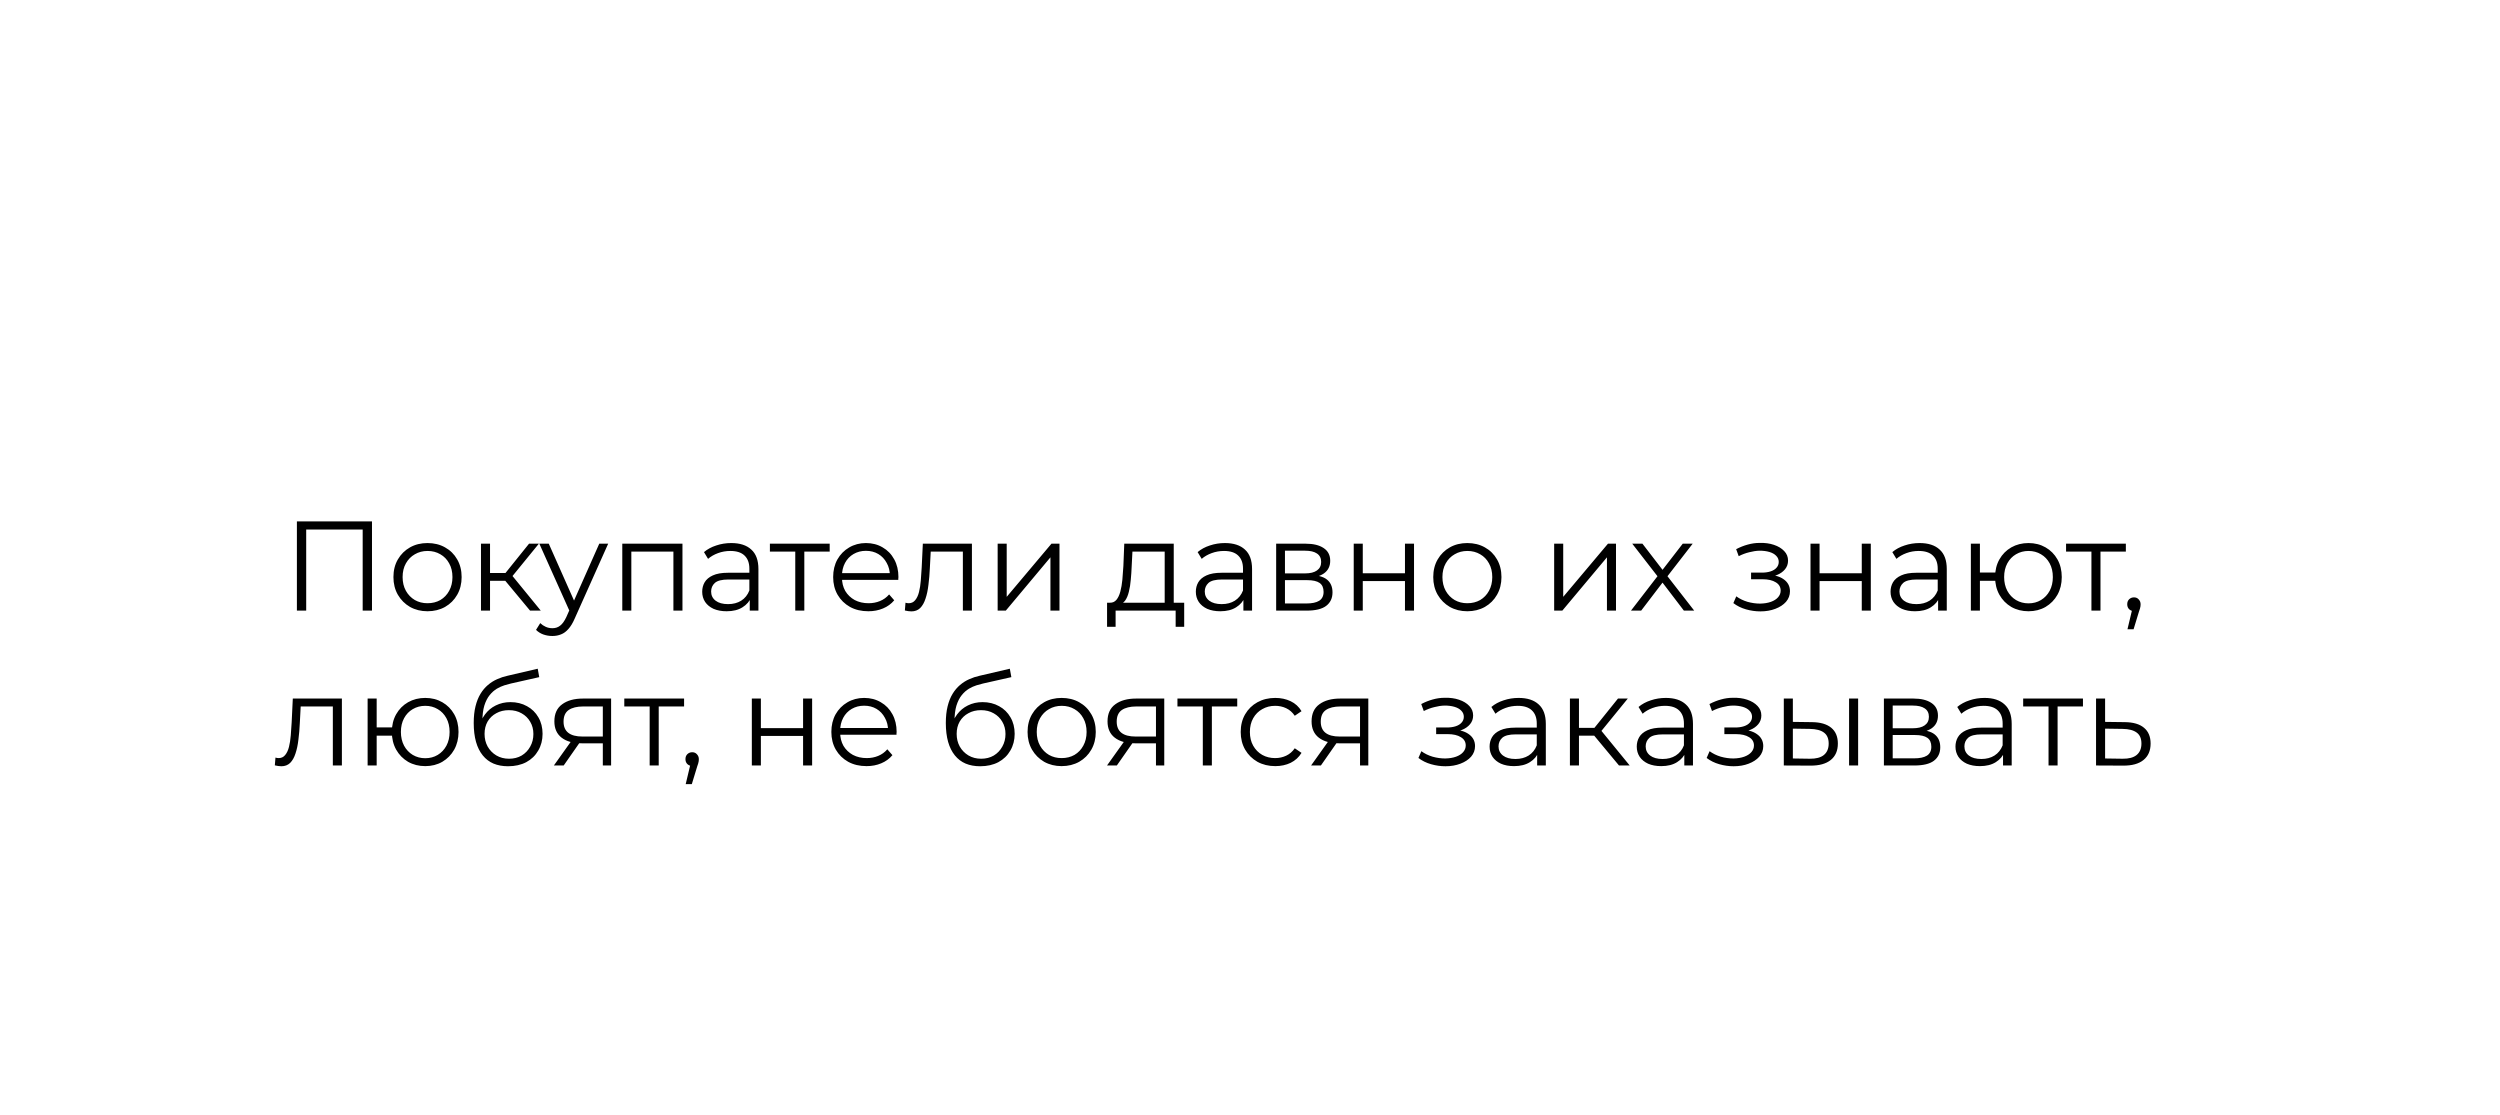 <?xml version="1.0" encoding="UTF-8"?> <svg xmlns="http://www.w3.org/2000/svg" width="565" height="252" viewBox="0 0 565 252" fill="none"><g filter="url(#filter0_d_3561_86)"><rect x="4" width="557" height="244" rx="40" fill="white"></rect></g><path d="M67.098 138V117.831H84.069V138H81.965V119.099L82.513 119.675H68.654L69.201 119.099V138H67.098ZM96.608 138.144C95.148 138.144 93.832 137.818 92.66 137.164C91.508 136.492 90.595 135.58 89.923 134.427C89.251 133.256 88.915 131.921 88.915 130.422C88.915 128.905 89.251 127.57 89.923 126.418C90.595 125.265 91.508 124.362 92.66 123.709C93.813 123.056 95.129 122.73 96.608 122.73C98.106 122.73 99.431 123.056 100.584 123.709C101.755 124.362 102.668 125.265 103.321 126.418C103.993 127.57 104.329 128.905 104.329 130.422C104.329 131.921 103.993 133.256 103.321 134.427C102.668 135.58 101.755 136.492 100.584 137.164C99.412 137.818 98.087 138.144 96.608 138.144ZM96.608 136.329C97.702 136.329 98.672 136.089 99.517 135.609C100.363 135.109 101.025 134.418 101.506 133.534C102.005 132.631 102.255 131.594 102.255 130.422C102.255 129.231 102.005 128.194 101.506 127.311C101.025 126.427 100.363 125.745 99.517 125.265C98.672 124.766 97.712 124.516 96.636 124.516C95.561 124.516 94.6 124.766 93.755 125.265C92.91 125.745 92.238 126.427 91.738 127.311C91.239 128.194 90.989 129.231 90.989 130.422C90.989 131.594 91.239 132.631 91.738 133.534C92.238 134.418 92.91 135.109 93.755 135.609C94.6 136.089 95.551 136.329 96.608 136.329ZM119.794 138L113.57 130.509L115.27 129.5L122.214 138H119.794ZM108.701 138V122.874H110.747V138H108.701ZM110.113 131.258V129.5H114.982V131.258H110.113ZM115.443 130.653L113.542 130.365L119.563 122.874H121.782L115.443 130.653ZM124.83 143.734C124.119 143.734 123.437 143.618 122.784 143.388C122.15 143.157 121.603 142.812 121.142 142.351L122.093 140.824C122.477 141.189 122.89 141.467 123.331 141.659C123.792 141.87 124.301 141.976 124.859 141.976C125.531 141.976 126.107 141.784 126.587 141.4C127.087 141.035 127.557 140.382 127.999 139.441L128.979 137.222L129.209 136.905L135.433 122.874H137.449L129.872 139.815C129.449 140.795 128.979 141.573 128.46 142.149C127.961 142.725 127.413 143.129 126.818 143.359C126.222 143.609 125.56 143.734 124.83 143.734ZM128.863 138.432L121.891 122.874H124.023L130.189 136.761L128.863 138.432ZM140.637 138V122.874H154.236V138H152.19V124.113L152.709 124.66H142.164L142.682 124.113V138H140.637ZM169.444 138V134.658L169.357 134.11V128.521C169.357 127.234 168.992 126.245 168.262 125.553C167.552 124.862 166.486 124.516 165.064 124.516C164.085 124.516 163.153 124.679 162.27 125.006C161.386 125.332 160.637 125.764 160.022 126.302L159.1 124.775C159.869 124.122 160.791 123.623 161.866 123.277C162.942 122.912 164.075 122.73 165.266 122.73C167.225 122.73 168.733 123.219 169.79 124.199C170.865 125.159 171.403 126.629 171.403 128.607V138H169.444ZM164.229 138.144C163.096 138.144 162.106 137.962 161.261 137.597C160.435 137.212 159.801 136.694 159.36 136.041C158.918 135.368 158.697 134.6 158.697 133.736C158.697 132.948 158.879 132.238 159.244 131.604C159.628 130.951 160.243 130.432 161.088 130.048C161.953 129.644 163.105 129.443 164.546 129.443H169.761V130.97H164.603C163.144 130.97 162.125 131.229 161.549 131.748C160.992 132.266 160.714 132.91 160.714 133.678C160.714 134.543 161.05 135.234 161.722 135.753C162.394 136.271 163.336 136.531 164.546 136.531C165.698 136.531 166.687 136.271 167.513 135.753C168.359 135.215 168.973 134.446 169.357 133.448L169.818 134.859C169.434 135.858 168.762 136.655 167.801 137.251C166.86 137.846 165.669 138.144 164.229 138.144ZM179.73 138V124.113L180.249 124.66H173.996V122.874H187.509V124.66H181.257L181.776 124.113V138H179.73ZM196.246 138.144C194.671 138.144 193.288 137.818 192.097 137.164C190.906 136.492 189.975 135.58 189.303 134.427C188.63 133.256 188.294 131.921 188.294 130.422C188.294 128.924 188.611 127.599 189.245 126.446C189.898 125.294 190.782 124.391 191.896 123.738C193.029 123.066 194.297 122.73 195.699 122.73C197.12 122.73 198.378 123.056 199.473 123.709C200.587 124.343 201.461 125.246 202.095 126.418C202.729 127.57 203.046 128.905 203.046 130.422C203.046 130.518 203.036 130.624 203.017 130.739C203.017 130.835 203.017 130.941 203.017 131.056H189.85V129.529H201.922L201.116 130.134C201.116 129.039 200.875 128.069 200.395 127.224C199.934 126.36 199.3 125.688 198.494 125.207C197.687 124.727 196.755 124.487 195.699 124.487C194.662 124.487 193.73 124.727 192.904 125.207C192.078 125.688 191.435 126.36 190.974 127.224C190.513 128.089 190.282 129.078 190.282 130.192V130.509C190.282 131.661 190.532 132.679 191.031 133.563C191.55 134.427 192.261 135.109 193.163 135.609C194.085 136.089 195.132 136.329 196.304 136.329C197.226 136.329 198.081 136.166 198.868 135.839C199.675 135.513 200.366 135.013 200.943 134.341L202.095 135.666C201.423 136.473 200.578 137.088 199.56 137.51C198.561 137.933 197.456 138.144 196.246 138.144ZM204.499 137.971L204.643 136.214C204.777 136.233 204.902 136.262 205.017 136.3C205.152 136.319 205.267 136.329 205.363 136.329C205.978 136.329 206.468 136.098 206.833 135.637C207.217 135.176 207.505 134.562 207.697 133.793C207.889 133.025 208.023 132.161 208.1 131.2C208.177 130.221 208.244 129.241 208.302 128.261L208.561 122.874H219.654V138H217.608V124.055L218.127 124.66H209.887L210.376 124.026L210.146 128.406C210.088 129.712 209.983 130.96 209.829 132.151C209.695 133.342 209.474 134.389 209.166 135.292C208.878 136.194 208.475 136.905 207.956 137.424C207.438 137.923 206.775 138.173 205.968 138.173C205.738 138.173 205.498 138.154 205.248 138.115C205.017 138.077 204.768 138.029 204.499 137.971ZM225.469 138V122.874H227.515V134.888L237.628 122.874H239.443V138H237.398V125.957L227.313 138H225.469ZM263.219 137.02V124.66H255.929L255.757 128.031C255.718 129.049 255.651 130.048 255.555 131.027C255.478 132.007 255.334 132.91 255.123 133.736C254.931 134.543 254.652 135.205 254.287 135.724C253.922 136.223 253.452 136.511 252.875 136.588L250.83 136.214C251.425 136.233 251.915 136.022 252.299 135.58C252.683 135.119 252.981 134.495 253.192 133.707C253.404 132.919 253.557 132.026 253.653 131.027C253.749 130.009 253.826 128.972 253.884 127.916L254.085 122.874H265.265V137.02H263.219ZM250.196 141.659V136.214H267.627V141.659H265.697V138H252.126V141.659H250.196ZM281.007 138V134.658L280.92 134.11V128.521C280.92 127.234 280.555 126.245 279.825 125.553C279.115 124.862 278.049 124.516 276.627 124.516C275.648 124.516 274.716 124.679 273.832 125.006C272.949 125.332 272.2 125.764 271.585 126.302L270.663 124.775C271.431 124.122 272.353 123.623 273.429 123.277C274.505 122.912 275.638 122.73 276.829 122.73C278.788 122.73 280.296 123.219 281.352 124.199C282.428 125.159 282.966 126.629 282.966 128.607V138H281.007ZM275.792 138.144C274.658 138.144 273.669 137.962 272.824 137.597C271.998 137.212 271.364 136.694 270.922 136.041C270.481 135.368 270.26 134.6 270.26 133.736C270.26 132.948 270.442 132.238 270.807 131.604C271.191 130.951 271.806 130.432 272.651 130.048C273.515 129.644 274.668 129.443 276.109 129.443H281.324V130.97H276.166C274.706 130.97 273.688 131.229 273.112 131.748C272.555 132.266 272.277 132.91 272.277 133.678C272.277 134.543 272.613 135.234 273.285 135.753C273.957 136.271 274.898 136.531 276.109 136.531C277.261 136.531 278.25 136.271 279.076 135.753C279.921 135.215 280.536 134.446 280.92 133.448L281.381 134.859C280.997 135.858 280.325 136.655 279.364 137.251C278.423 137.846 277.232 138.144 275.792 138.144ZM288.412 138V122.874H295.096C296.806 122.874 298.15 123.2 299.13 123.853C300.129 124.506 300.628 125.467 300.628 126.734C300.628 127.964 300.157 128.915 299.216 129.587C298.275 130.24 297.036 130.566 295.499 130.566L295.903 129.961C297.708 129.961 299.034 130.298 299.879 130.97C300.724 131.642 301.147 132.612 301.147 133.88C301.147 135.186 300.666 136.204 299.706 136.934C298.765 137.645 297.295 138 295.298 138H288.412ZM290.4 136.387H295.211C296.498 136.387 297.468 136.185 298.121 135.781C298.794 135.359 299.13 134.687 299.13 133.765C299.13 132.843 298.832 132.17 298.237 131.748C297.641 131.325 296.7 131.114 295.413 131.114H290.4V136.387ZM290.4 129.587H294.952C296.124 129.587 297.017 129.366 297.631 128.924C298.265 128.482 298.582 127.839 298.582 126.994C298.582 126.149 298.265 125.515 297.631 125.092C297.017 124.67 296.124 124.458 294.952 124.458H290.4V129.587ZM305.941 138V122.874H307.987V129.558H317.523V122.874H319.569V138H317.523V131.316H307.987V138H305.941ZM331.607 138.144C330.147 138.144 328.831 137.818 327.66 137.164C326.507 136.492 325.595 135.58 324.922 134.427C324.25 133.256 323.914 131.921 323.914 130.422C323.914 128.905 324.25 127.57 324.922 126.418C325.595 125.265 326.507 124.362 327.66 123.709C328.812 123.056 330.128 122.73 331.607 122.73C333.105 122.73 334.43 123.056 335.583 123.709C336.755 124.362 337.667 125.265 338.32 126.418C338.992 127.57 339.329 128.905 339.329 130.422C339.329 131.921 338.992 133.256 338.32 134.427C337.667 135.58 336.755 136.492 335.583 137.164C334.411 137.818 333.086 138.144 331.607 138.144ZM331.607 136.329C332.702 136.329 333.672 136.089 334.517 135.609C335.362 135.109 336.025 134.418 336.505 133.534C337.004 132.631 337.254 131.594 337.254 130.422C337.254 129.231 337.004 128.194 336.505 127.311C336.025 126.427 335.362 125.745 334.517 125.265C333.672 124.766 332.711 124.516 331.636 124.516C330.56 124.516 329.6 124.766 328.754 125.265C327.909 125.745 327.237 126.427 326.738 127.311C326.238 128.194 325.988 129.231 325.988 130.422C325.988 131.594 326.238 132.631 326.738 133.534C327.237 134.418 327.909 135.109 328.754 135.609C329.6 136.089 330.55 136.329 331.607 136.329ZM351.241 138V122.874H353.287V134.888L363.4 122.874H365.215V138H363.17V125.957L353.085 138H351.241ZM368.6 138L374.996 129.702L374.967 130.711L368.888 122.874H371.193L376.178 129.356L375.313 129.328L380.298 122.874H382.545L376.408 130.797L376.437 129.702L382.891 138H380.557L375.284 131.085L376.091 131.2L370.905 138H368.6ZM397.847 138.173C396.752 138.173 395.667 138.019 394.591 137.712C393.515 137.405 392.565 136.934 391.739 136.3L392.401 134.773C393.131 135.311 393.976 135.724 394.937 136.012C395.897 136.281 396.848 136.415 397.789 136.415C398.73 136.396 399.547 136.262 400.238 136.012C400.93 135.762 401.467 135.417 401.852 134.975C402.236 134.533 402.428 134.034 402.428 133.476C402.428 132.67 402.063 132.045 401.333 131.604C400.603 131.143 399.604 130.912 398.337 130.912H395.743V129.414H398.193C398.942 129.414 399.604 129.318 400.181 129.126C400.757 128.934 401.199 128.655 401.506 128.29C401.832 127.925 401.996 127.493 401.996 126.994C401.996 126.456 401.804 125.995 401.419 125.611C401.055 125.227 400.545 124.938 399.892 124.746C399.239 124.554 398.5 124.458 397.674 124.458C396.925 124.477 396.147 124.593 395.34 124.804C394.533 124.996 393.736 125.294 392.949 125.697L392.372 124.113C393.256 123.652 394.13 123.306 394.994 123.075C395.878 122.826 396.761 122.701 397.645 122.701C398.855 122.662 399.94 122.806 400.901 123.133C401.88 123.459 402.658 123.93 403.235 124.545C403.811 125.14 404.099 125.86 404.099 126.706C404.099 127.455 403.869 128.108 403.408 128.665C402.947 129.222 402.332 129.654 401.564 129.961C400.795 130.269 399.921 130.422 398.942 130.422L399.028 129.875C400.757 129.875 402.101 130.211 403.062 130.883C404.041 131.556 404.531 132.468 404.531 133.621C404.531 134.523 404.233 135.32 403.638 136.012C403.043 136.684 402.236 137.212 401.218 137.597C400.219 137.981 399.095 138.173 397.847 138.173ZM409.175 138V122.874H411.221V129.558H420.758V122.874H422.803V138H420.758V131.316H411.221V138H409.175ZM438.011 138V134.658L437.924 134.11V128.521C437.924 127.234 437.559 126.245 436.829 125.553C436.119 124.862 435.052 124.516 433.631 124.516C432.651 124.516 431.72 124.679 430.836 125.006C429.953 125.332 429.204 125.764 428.589 126.302L427.667 124.775C428.435 124.122 429.357 123.623 430.433 123.277C431.509 122.912 432.642 122.73 433.833 122.73C435.792 122.73 437.3 123.219 438.356 124.199C439.432 125.159 439.97 126.629 439.97 128.607V138H438.011ZM432.796 138.144C431.662 138.144 430.673 137.962 429.828 137.597C429.002 137.212 428.368 136.694 427.926 136.041C427.484 135.368 427.264 134.6 427.264 133.736C427.264 132.948 427.446 132.238 427.811 131.604C428.195 130.951 428.81 130.432 429.655 130.048C430.519 129.644 431.672 129.443 433.112 129.443H438.327V130.97H433.17C431.71 130.97 430.692 131.229 430.116 131.748C429.559 132.266 429.28 132.91 429.28 133.678C429.28 134.543 429.617 135.234 430.289 135.753C430.961 136.271 431.902 136.531 433.112 136.531C434.265 136.531 435.254 136.271 436.08 135.753C436.925 135.215 437.54 134.446 437.924 133.448L438.385 134.859C438.001 135.858 437.329 136.655 436.368 137.251C435.427 137.846 434.236 138.144 432.796 138.144ZM445.415 138V122.874H447.461V129.385H452.071V131.258H447.461V138H445.415ZM458.439 138.144C456.998 138.144 455.701 137.818 454.549 137.164C453.416 136.492 452.522 135.58 451.869 134.427C451.216 133.256 450.89 131.921 450.89 130.422C450.89 128.905 451.216 127.57 451.869 126.418C452.522 125.265 453.416 124.362 454.549 123.709C455.701 123.056 456.998 122.73 458.439 122.73C459.879 122.73 461.166 123.056 462.299 123.709C463.433 124.362 464.326 125.265 464.979 126.418C465.632 127.57 465.959 128.905 465.959 130.422C465.959 131.921 465.632 133.256 464.979 134.427C464.326 135.58 463.433 136.492 462.299 137.164C461.166 137.818 459.879 138.144 458.439 138.144ZM458.439 136.358C459.495 136.358 460.436 136.108 461.262 135.609C462.088 135.109 462.741 134.418 463.221 133.534C463.702 132.631 463.942 131.594 463.942 130.422C463.942 129.231 463.702 128.194 463.221 127.311C462.741 126.427 462.088 125.745 461.262 125.265C460.436 124.766 459.495 124.516 458.439 124.516C457.401 124.516 456.46 124.766 455.615 125.265C454.789 125.745 454.136 126.427 453.656 127.311C453.176 128.194 452.935 129.231 452.935 130.422C452.935 131.594 453.176 132.631 453.656 133.534C454.136 134.418 454.789 135.109 455.615 135.609C456.46 136.108 457.401 136.358 458.439 136.358ZM472.663 138V124.113L473.182 124.66H466.93V122.874H480.443V124.66H474.19L474.709 124.113V138H472.663ZM480.809 142.207L482.077 136.876L482.308 138.115C481.866 138.115 481.491 137.971 481.184 137.683C480.896 137.395 480.752 137.02 480.752 136.559C480.752 136.098 480.896 135.724 481.184 135.436C481.491 135.148 481.856 135.004 482.279 135.004C482.721 135.004 483.076 135.157 483.345 135.465C483.633 135.772 483.777 136.137 483.777 136.559C483.777 136.713 483.767 136.867 483.748 137.02C483.729 137.174 483.691 137.347 483.633 137.539C483.575 137.731 483.499 137.962 483.403 138.23L482.192 142.207H480.809ZM62.112 172.971L62.256 171.214C62.391 171.233 62.515 171.262 62.631 171.3C62.765 171.319 62.88 171.329 62.976 171.329C63.591 171.329 64.081 171.098 64.446 170.637C64.83 170.176 65.118 169.562 65.31 168.793C65.502 168.025 65.637 167.161 65.713 166.2C65.79 165.221 65.858 164.241 65.915 163.261L66.174 157.874H77.267V173H75.222V159.055L75.74 159.66H67.5L67.99 159.026L67.759 163.406C67.702 164.712 67.596 165.96 67.442 167.151C67.308 168.342 67.087 169.389 66.78 170.292C66.491 171.194 66.088 171.905 65.569 172.424C65.051 172.923 64.388 173.173 63.581 173.173C63.351 173.173 63.111 173.154 62.861 173.115C62.631 173.077 62.381 173.029 62.112 172.971ZM83.082 173V157.874H85.128V164.385H89.738V166.258H85.128V173H83.082ZM96.106 173.144C94.665 173.144 93.368 172.818 92.216 172.164C91.083 171.492 90.189 170.58 89.537 169.427C88.883 168.256 88.557 166.921 88.557 165.422C88.557 163.905 88.883 162.57 89.537 161.418C90.189 160.265 91.083 159.362 92.216 158.709C93.368 158.056 94.665 157.73 96.106 157.73C97.546 157.73 98.833 158.056 99.966 158.709C101.1 159.362 101.993 160.265 102.646 161.418C103.299 162.57 103.626 163.905 103.626 165.422C103.626 166.921 103.299 168.256 102.646 169.427C101.993 170.58 101.1 171.492 99.966 172.164C98.833 172.818 97.546 173.144 96.106 173.144ZM96.106 171.358C97.162 171.358 98.103 171.108 98.929 170.609C99.755 170.109 100.408 169.418 100.888 168.534C101.369 167.631 101.609 166.594 101.609 165.422C101.609 164.231 101.369 163.194 100.888 162.311C100.408 161.427 99.755 160.745 98.929 160.265C98.103 159.766 97.162 159.516 96.106 159.516C95.068 159.516 94.127 159.766 93.282 160.265C92.456 160.745 91.803 161.427 91.323 162.311C90.843 163.194 90.603 164.231 90.603 165.422C90.603 166.594 90.843 167.631 91.323 168.534C91.803 169.418 92.456 170.109 93.282 170.609C94.127 171.108 95.068 171.358 96.106 171.358ZM114.811 173.173C113.582 173.173 112.487 172.971 111.527 172.568C110.586 172.164 109.779 171.55 109.107 170.724C108.434 169.898 107.925 168.88 107.58 167.67C107.234 166.44 107.061 165.019 107.061 163.406C107.061 161.965 107.195 160.707 107.464 159.631C107.733 158.536 108.108 157.595 108.588 156.808C109.068 156.02 109.625 155.357 110.259 154.82C110.912 154.262 111.613 153.821 112.362 153.494C113.131 153.148 113.918 152.889 114.725 152.716L121.525 151.132L121.87 153.033L115.474 154.474C115.071 154.57 114.581 154.704 114.005 154.877C113.448 155.05 112.871 155.309 112.276 155.655C111.7 156.001 111.162 156.481 110.663 157.096C110.163 157.71 109.76 158.507 109.452 159.487C109.164 160.447 109.02 161.648 109.02 163.089C109.02 163.396 109.03 163.646 109.049 163.838C109.068 164.011 109.087 164.203 109.107 164.414C109.145 164.606 109.174 164.894 109.193 165.278L108.3 164.529C108.511 163.358 108.943 162.339 109.596 161.475C110.25 160.592 111.066 159.91 112.046 159.429C113.044 158.93 114.149 158.68 115.359 158.68C116.761 158.68 118.01 158.988 119.105 159.602C120.199 160.198 121.054 161.033 121.669 162.109C122.303 163.185 122.62 164.433 122.62 165.855C122.62 167.257 122.293 168.515 121.64 169.629C121.006 170.743 120.103 171.617 118.932 172.251C117.76 172.866 116.387 173.173 114.811 173.173ZM115.042 171.473C116.118 171.473 117.068 171.233 117.894 170.753C118.72 170.253 119.364 169.581 119.825 168.736C120.305 167.891 120.545 166.94 120.545 165.883C120.545 164.846 120.305 163.924 119.825 163.117C119.364 162.311 118.72 161.677 117.894 161.216C117.068 160.736 116.108 160.496 115.013 160.496C113.938 160.496 112.987 160.726 112.161 161.187C111.335 161.629 110.682 162.253 110.202 163.06C109.741 163.867 109.51 164.798 109.51 165.855C109.51 166.911 109.741 167.862 110.202 168.707C110.682 169.552 111.335 170.224 112.161 170.724C113.006 171.223 113.966 171.473 115.042 171.473ZM136.237 173V167.554L136.612 167.987H131.483C129.543 167.987 128.025 167.564 126.931 166.719C125.836 165.874 125.288 164.644 125.288 163.031C125.288 161.302 125.874 160.015 127.046 159.17C128.218 158.306 129.783 157.874 131.742 157.874H138.11V173H136.237ZM125.173 173L129.322 167.18H131.454L127.392 173H125.173ZM136.237 166.949V159.055L136.612 159.66H131.8C130.398 159.66 129.303 159.929 128.515 160.467C127.747 161.005 127.363 161.878 127.363 163.089C127.363 165.336 128.794 166.46 131.656 166.46H136.612L136.237 166.949ZM146.824 173V159.113L147.342 159.66H141.09V157.874H154.603V159.66H148.351L148.87 159.113V173H146.824ZM154.97 177.207L156.238 171.876L156.468 173.115C156.027 173.115 155.652 172.971 155.345 172.683C155.056 172.395 154.912 172.02 154.912 171.559C154.912 171.098 155.056 170.724 155.345 170.436C155.652 170.148 156.017 170.004 156.439 170.004C156.881 170.004 157.237 170.157 157.506 170.465C157.794 170.772 157.938 171.137 157.938 171.559C157.938 171.713 157.928 171.867 157.909 172.02C157.89 172.174 157.851 172.347 157.794 172.539C157.736 172.731 157.659 172.962 157.563 173.23L156.353 177.207H154.97ZM169.913 173V157.874H171.959V164.558H181.496V157.874H183.541V173H181.496V166.316H171.959V173H169.913ZM195.838 173.144C194.263 173.144 192.88 172.818 191.689 172.164C190.498 171.492 189.567 170.58 188.895 169.427C188.222 168.256 187.886 166.921 187.886 165.422C187.886 163.924 188.203 162.599 188.837 161.446C189.49 160.294 190.374 159.391 191.488 158.738C192.621 158.066 193.889 157.73 195.291 157.73C196.712 157.73 197.97 158.056 199.065 158.709C200.179 159.343 201.053 160.246 201.687 161.418C202.321 162.57 202.638 163.905 202.638 165.422C202.638 165.518 202.628 165.624 202.609 165.739C202.609 165.835 202.609 165.941 202.609 166.056H189.442V164.529H201.514L200.708 165.134C200.708 164.039 200.468 163.069 199.987 162.224C199.526 161.36 198.892 160.688 198.086 160.207C197.279 159.727 196.347 159.487 195.291 159.487C194.254 159.487 193.322 159.727 192.496 160.207C191.67 160.688 191.027 161.36 190.566 162.224C190.105 163.089 189.874 164.078 189.874 165.192V165.509C189.874 166.661 190.124 167.679 190.623 168.563C191.142 169.427 191.853 170.109 192.755 170.609C193.677 171.089 194.724 171.329 195.896 171.329C196.818 171.329 197.673 171.166 198.46 170.839C199.267 170.513 199.958 170.013 200.535 169.341L201.687 170.666C201.015 171.473 200.17 172.088 199.152 172.51C198.153 172.933 197.048 173.144 195.838 173.144ZM221.507 173.173C220.277 173.173 219.182 172.971 218.222 172.568C217.281 172.164 216.474 171.55 215.802 170.724C215.13 169.898 214.621 168.88 214.275 167.67C213.929 166.44 213.756 165.019 213.756 163.406C213.756 161.965 213.891 160.707 214.16 159.631C214.428 158.536 214.803 157.595 215.283 156.808C215.763 156.02 216.32 155.357 216.954 154.82C217.607 154.262 218.308 153.821 219.058 153.494C219.826 153.148 220.613 152.889 221.42 152.716L228.22 151.132L228.566 153.033L222.169 154.474C221.766 154.57 221.276 154.704 220.7 154.877C220.143 155.05 219.567 155.309 218.971 155.655C218.395 156.001 217.857 156.481 217.358 157.096C216.858 157.71 216.455 158.507 216.148 159.487C215.859 160.447 215.715 161.648 215.715 163.089C215.715 163.396 215.725 163.646 215.744 163.838C215.763 164.011 215.783 164.203 215.802 164.414C215.84 164.606 215.869 164.894 215.888 165.278L214.995 164.529C215.206 163.358 215.639 162.339 216.292 161.475C216.945 160.592 217.761 159.91 218.741 159.429C219.739 158.93 220.844 158.68 222.054 158.68C223.456 158.68 224.705 158.988 225.8 159.602C226.895 160.198 227.749 161.033 228.364 162.109C228.998 163.185 229.315 164.433 229.315 165.855C229.315 167.257 228.988 168.515 228.335 169.629C227.701 170.743 226.798 171.617 225.627 172.251C224.455 172.866 223.082 173.173 221.507 173.173ZM221.737 171.473C222.813 171.473 223.764 171.233 224.59 170.753C225.415 170.253 226.059 169.581 226.52 168.736C227 167.891 227.24 166.94 227.24 165.883C227.24 164.846 227 163.924 226.52 163.117C226.059 162.311 225.415 161.677 224.59 161.216C223.764 160.736 222.803 160.496 221.708 160.496C220.633 160.496 219.682 160.726 218.856 161.187C218.03 161.629 217.377 162.253 216.897 163.06C216.436 163.867 216.205 164.798 216.205 165.855C216.205 166.911 216.436 167.862 216.897 168.707C217.377 169.552 218.03 170.224 218.856 170.724C219.701 171.223 220.661 171.473 221.737 171.473ZM239.923 173.144C238.463 173.144 237.147 172.818 235.976 172.164C234.823 171.492 233.911 170.58 233.238 169.427C232.566 168.256 232.23 166.921 232.23 165.422C232.23 163.905 232.566 162.57 233.238 161.418C233.911 160.265 234.823 159.362 235.976 158.709C237.128 158.056 238.444 157.73 239.923 157.73C241.421 157.73 242.746 158.056 243.899 158.709C245.071 159.362 245.983 160.265 246.636 161.418C247.308 162.57 247.644 163.905 247.644 165.422C247.644 166.921 247.308 168.256 246.636 169.427C245.983 170.58 245.071 171.492 243.899 172.164C242.727 172.818 241.402 173.144 239.923 173.144ZM239.923 171.329C241.018 171.329 241.988 171.089 242.833 170.609C243.678 170.109 244.341 169.418 244.821 168.534C245.32 167.631 245.57 166.594 245.57 165.422C245.57 164.231 245.32 163.194 244.821 162.311C244.341 161.427 243.678 160.745 242.833 160.265C241.988 159.766 241.027 159.516 239.952 159.516C238.876 159.516 237.916 159.766 237.07 160.265C236.225 160.745 235.553 161.427 235.054 162.311C234.554 163.194 234.304 164.231 234.304 165.422C234.304 166.594 234.554 167.631 235.054 168.534C235.553 169.418 236.225 170.109 237.07 170.609C237.916 171.089 238.866 171.329 239.923 171.329ZM261.249 173V167.554L261.624 167.987H256.495C254.555 167.987 253.038 167.564 251.943 166.719C250.848 165.874 250.301 164.644 250.301 163.031C250.301 161.302 250.886 160.015 252.058 159.17C253.23 158.306 254.795 157.874 256.754 157.874H263.122V173H261.249ZM250.185 173L254.334 167.18H256.466L252.404 173H250.185ZM261.249 166.949V159.055L261.624 159.66H256.812C255.41 159.66 254.315 159.929 253.528 160.467C252.759 161.005 252.375 161.878 252.375 163.089C252.375 165.336 253.806 166.46 256.668 166.46H261.624L261.249 166.949ZM271.836 173V159.113L272.355 159.66H266.102V157.874H279.615V159.66H273.363L273.882 159.113V173H271.836ZM288.208 173.144C286.71 173.144 285.366 172.818 284.175 172.164C283.003 171.492 282.081 170.58 281.409 169.427C280.736 168.256 280.4 166.921 280.4 165.422C280.4 163.905 280.736 162.57 281.409 161.418C282.081 160.265 283.003 159.362 284.175 158.709C285.366 158.056 286.71 157.73 288.208 157.73C289.495 157.73 290.657 157.979 291.695 158.479C292.732 158.978 293.548 159.727 294.144 160.726L292.617 161.763C292.098 160.995 291.455 160.428 290.686 160.063C289.918 159.698 289.082 159.516 288.18 159.516C287.104 159.516 286.134 159.766 285.27 160.265C284.405 160.745 283.723 161.427 283.224 162.311C282.724 163.194 282.475 164.231 282.475 165.422C282.475 166.613 282.724 167.651 283.224 168.534C283.723 169.418 284.405 170.109 285.27 170.609C286.134 171.089 287.104 171.329 288.18 171.329C289.082 171.329 289.918 171.146 290.686 170.781C291.455 170.417 292.098 169.859 292.617 169.11L294.144 170.148C293.548 171.127 292.732 171.876 291.695 172.395C290.657 172.894 289.495 173.144 288.208 173.144ZM307.366 173V167.554L307.74 167.987H302.612C300.672 167.987 299.154 167.564 298.059 166.719C296.964 165.874 296.417 164.644 296.417 163.031C296.417 161.302 297.003 160.015 298.175 159.17C299.346 158.306 300.912 157.874 302.871 157.874H309.238V173H307.366ZM296.302 173L300.451 167.18H302.583L298.52 173H296.302ZM307.366 166.949V159.055L307.74 159.66H302.929C301.526 159.66 300.431 159.929 299.644 160.467C298.876 161.005 298.491 161.878 298.491 163.089C298.491 165.336 299.922 166.46 302.784 166.46H307.74L307.366 166.949ZM326.674 173.173C325.58 173.173 324.494 173.019 323.419 172.712C322.343 172.405 321.392 171.934 320.566 171.3L321.229 169.773C321.959 170.311 322.804 170.724 323.764 171.012C324.725 171.281 325.676 171.415 326.617 171.415C327.558 171.396 328.374 171.262 329.066 171.012C329.757 170.762 330.295 170.417 330.679 169.975C331.064 169.533 331.256 169.034 331.256 168.476C331.256 167.67 330.891 167.045 330.161 166.604C329.431 166.143 328.432 165.912 327.164 165.912H324.571V164.414H327.02C327.769 164.414 328.432 164.318 329.008 164.126C329.585 163.934 330.026 163.655 330.334 163.29C330.66 162.925 330.823 162.493 330.823 161.994C330.823 161.456 330.631 160.995 330.247 160.611C329.882 160.227 329.373 159.938 328.72 159.746C328.067 159.554 327.328 159.458 326.502 159.458C325.752 159.477 324.975 159.593 324.168 159.804C323.361 159.996 322.564 160.294 321.776 160.697L321.2 159.113C322.084 158.652 322.958 158.306 323.822 158.075C324.706 157.826 325.589 157.701 326.473 157.701C327.683 157.662 328.768 157.806 329.729 158.133C330.708 158.459 331.486 158.93 332.062 159.545C332.639 160.14 332.927 160.86 332.927 161.706C332.927 162.455 332.696 163.108 332.235 163.665C331.774 164.222 331.16 164.654 330.391 164.961C329.623 165.269 328.749 165.422 327.769 165.422L327.856 164.875C329.585 164.875 330.929 165.211 331.889 165.883C332.869 166.556 333.359 167.468 333.359 168.621C333.359 169.523 333.061 170.32 332.466 171.012C331.87 171.684 331.064 172.212 330.046 172.597C329.047 172.981 327.923 173.173 326.674 173.173ZM347.396 173V169.658L347.309 169.11V163.521C347.309 162.234 346.944 161.245 346.214 160.553C345.504 159.862 344.438 159.516 343.016 159.516C342.037 159.516 341.105 159.679 340.221 160.006C339.338 160.332 338.589 160.764 337.974 161.302L337.052 159.775C337.82 159.122 338.742 158.623 339.818 158.277C340.894 157.912 342.027 157.73 343.218 157.73C345.177 157.73 346.685 158.219 347.741 159.199C348.817 160.159 349.355 161.629 349.355 163.607V173H347.396ZM342.181 173.144C341.047 173.144 340.058 172.962 339.213 172.597C338.387 172.212 337.753 171.694 337.311 171.041C336.87 170.368 336.649 169.6 336.649 168.736C336.649 167.948 336.831 167.238 337.196 166.604C337.58 165.951 338.195 165.432 339.04 165.048C339.904 164.644 341.057 164.443 342.498 164.443H347.713V165.97H342.555C341.095 165.97 340.077 166.229 339.501 166.748C338.944 167.266 338.666 167.91 338.666 168.678C338.666 169.543 339.002 170.234 339.674 170.753C340.346 171.271 341.287 171.531 342.498 171.531C343.65 171.531 344.639 171.271 345.465 170.753C346.31 170.215 346.925 169.446 347.309 168.448L347.77 169.859C347.386 170.858 346.714 171.655 345.753 172.251C344.812 172.846 343.621 173.144 342.181 173.144ZM365.893 173L359.67 165.509L361.37 164.5L368.313 173H365.893ZM354.801 173V157.874H356.846V173H354.801ZM356.212 166.258V164.5H361.082V166.258H356.212ZM361.543 165.653L359.641 165.365L365.663 157.874H367.881L361.543 165.653ZM380.653 173V169.658L380.567 169.11V163.521C380.567 162.234 380.202 161.245 379.472 160.553C378.761 159.862 377.695 159.516 376.274 159.516C375.294 159.516 374.363 159.679 373.479 160.006C372.596 160.332 371.846 160.764 371.232 161.302L370.31 159.775C371.078 159.122 372 158.623 373.076 158.277C374.151 157.912 375.285 157.73 376.476 157.73C378.435 157.73 379.943 158.219 380.999 159.199C382.075 160.159 382.613 161.629 382.613 163.607V173H380.653ZM375.438 173.144C374.305 173.144 373.316 172.962 372.471 172.597C371.645 172.212 371.011 171.694 370.569 171.041C370.127 170.368 369.906 169.6 369.906 168.736C369.906 167.948 370.089 167.238 370.454 166.604C370.838 165.951 371.453 165.432 372.298 165.048C373.162 164.644 374.315 164.443 375.755 164.443H380.97V165.97H375.813C374.353 165.97 373.335 166.229 372.759 166.748C372.202 167.266 371.923 167.91 371.923 168.678C371.923 169.543 372.259 170.234 372.932 170.753C373.604 171.271 374.545 171.531 375.755 171.531C376.908 171.531 377.897 171.271 378.723 170.753C379.568 170.215 380.183 169.446 380.567 168.448L381.028 169.859C380.644 170.858 379.972 171.655 379.011 172.251C378.07 172.846 376.879 173.144 375.438 173.144ZM391.811 173.173C390.717 173.173 389.631 173.019 388.556 172.712C387.48 172.405 386.529 171.934 385.703 171.3L386.366 169.773C387.096 170.311 387.941 170.724 388.901 171.012C389.862 171.281 390.813 171.415 391.754 171.415C392.695 171.396 393.511 171.262 394.203 171.012C394.894 170.762 395.432 170.417 395.816 169.975C396.2 169.533 396.393 169.034 396.393 168.476C396.393 167.67 396.028 167.045 395.298 166.604C394.568 166.143 393.569 165.912 392.301 165.912H389.708V164.414H392.157C392.906 164.414 393.569 164.318 394.145 164.126C394.721 163.934 395.163 163.655 395.471 163.29C395.797 162.925 395.96 162.493 395.96 161.994C395.96 161.456 395.768 160.995 395.384 160.611C395.019 160.227 394.51 159.938 393.857 159.746C393.204 159.554 392.464 159.458 391.639 159.458C390.889 159.477 390.111 159.593 389.305 159.804C388.498 159.996 387.701 160.294 386.913 160.697L386.337 159.113C387.221 158.652 388.095 158.306 388.959 158.075C389.843 157.826 390.726 157.701 391.61 157.701C392.82 157.662 393.905 157.806 394.865 158.133C395.845 158.459 396.623 158.93 397.199 159.545C397.776 160.14 398.064 160.86 398.064 161.706C398.064 162.455 397.833 163.108 397.372 163.665C396.911 164.222 396.296 164.654 395.528 164.961C394.76 165.269 393.886 165.422 392.906 165.422L392.993 164.875C394.721 164.875 396.066 165.211 397.026 165.883C398.006 166.556 398.496 167.468 398.496 168.621C398.496 169.523 398.198 170.32 397.603 171.012C397.007 171.684 396.2 172.212 395.182 172.597C394.184 172.981 393.06 173.173 391.811 173.173ZM417.892 173V157.874H419.937V173H417.892ZM409.507 163.204C411.409 163.223 412.859 163.646 413.858 164.472C414.857 165.298 415.356 166.488 415.356 168.044C415.356 169.658 414.818 170.897 413.743 171.761C412.667 172.625 411.13 173.048 409.133 173.029L403.14 173V157.874H405.185V163.146L409.507 163.204ZM408.989 171.473C410.41 171.492 411.476 171.214 412.187 170.637C412.917 170.042 413.282 169.178 413.282 168.044C413.282 166.911 412.926 166.085 412.216 165.566C411.505 165.029 410.429 164.75 408.989 164.731L405.185 164.673V171.415L408.989 171.473ZM425.762 173V157.874H432.446C434.156 157.874 435.5 158.2 436.48 158.853C437.479 159.506 437.978 160.467 437.978 161.734C437.978 162.964 437.508 163.915 436.566 164.587C435.625 165.24 434.386 165.566 432.85 165.566L433.253 164.961C435.059 164.961 436.384 165.298 437.229 165.97C438.074 166.642 438.497 167.612 438.497 168.88C438.497 170.186 438.017 171.204 437.056 171.934C436.115 172.645 434.646 173 432.648 173H425.762ZM427.75 171.387H432.562C433.848 171.387 434.818 171.185 435.472 170.781C436.144 170.359 436.48 169.687 436.48 168.765C436.48 167.843 436.182 167.17 435.587 166.748C434.991 166.325 434.05 166.114 432.763 166.114H427.75V171.387ZM427.75 164.587H432.302C433.474 164.587 434.367 164.366 434.982 163.924C435.616 163.482 435.933 162.839 435.933 161.994C435.933 161.149 435.616 160.515 434.982 160.092C434.367 159.67 433.474 159.458 432.302 159.458H427.75V164.587ZM452.684 173V169.658L452.597 169.11V163.521C452.597 162.234 452.233 161.245 451.503 160.553C450.792 159.862 449.726 159.516 448.304 159.516C447.325 159.516 446.393 159.679 445.51 160.006C444.626 160.332 443.877 160.764 443.262 161.302L442.34 159.775C443.109 159.122 444.031 158.623 445.106 158.277C446.182 157.912 447.315 157.73 448.506 157.73C450.465 157.73 451.973 158.219 453.03 159.199C454.105 160.159 454.643 161.629 454.643 163.607V173H452.684ZM447.469 173.144C446.336 173.144 445.346 172.962 444.501 172.597C443.675 172.212 443.041 171.694 442.6 171.041C442.158 170.368 441.937 169.6 441.937 168.736C441.937 167.948 442.119 167.238 442.484 166.604C442.869 165.951 443.483 165.432 444.328 165.048C445.193 164.644 446.345 164.443 447.786 164.443H453.001V165.97H447.843C446.384 165.97 445.366 166.229 444.789 166.748C444.232 167.266 443.954 167.91 443.954 168.678C443.954 169.543 444.29 170.234 444.962 170.753C445.635 171.271 446.576 171.531 447.786 171.531C448.938 171.531 449.928 171.271 450.753 170.753C451.599 170.215 452.213 169.446 452.597 168.448L453.058 169.859C452.674 170.858 452.002 171.655 451.042 172.251C450.1 172.846 448.91 173.144 447.469 173.144ZM462.97 173V159.113L463.489 159.66H457.236V157.874H470.749V159.66H464.497L465.016 159.113V173H462.97ZM480.219 163.204C482.12 163.223 483.561 163.646 484.541 164.472C485.539 165.298 486.039 166.488 486.039 168.044C486.039 169.658 485.501 170.897 484.425 171.761C483.369 172.625 481.832 173.048 479.815 173.029L473.707 173V157.874H475.753V163.146L480.219 163.204ZM479.7 171.473C481.102 171.492 482.159 171.214 482.869 170.637C483.599 170.042 483.964 169.178 483.964 168.044C483.964 166.911 483.609 166.085 482.898 165.566C482.188 165.029 481.121 164.75 479.7 164.731L475.753 164.673V171.415L479.7 171.473Z" fill="black"></path><defs><filter id="filter0_d_3561_86" x="0" y="0" width="565" height="252" filterUnits="userSpaceOnUse" color-interpolation-filters="sRGB"><feFlood flood-opacity="0" result="BackgroundImageFix"></feFlood><feColorMatrix in="SourceAlpha" type="matrix" values="0 0 0 0 0 0 0 0 0 0 0 0 0 0 0 0 0 0 127 0" result="hardAlpha"></feColorMatrix><feOffset dy="4"></feOffset><feGaussianBlur stdDeviation="2"></feGaussianBlur><feComposite in2="hardAlpha" operator="out"></feComposite><feColorMatrix type="matrix" values="0 0 0 0 0.927 0 0 0 0 0.843 0 0 0 0 0.99 0 0 0 1 0"></feColorMatrix><feBlend mode="normal" in2="BackgroundImageFix" result="effect1_dropShadow_3561_86"></feBlend><feBlend mode="normal" in="SourceGraphic" in2="effect1_dropShadow_3561_86" result="shape"></feBlend></filter></defs></svg> 